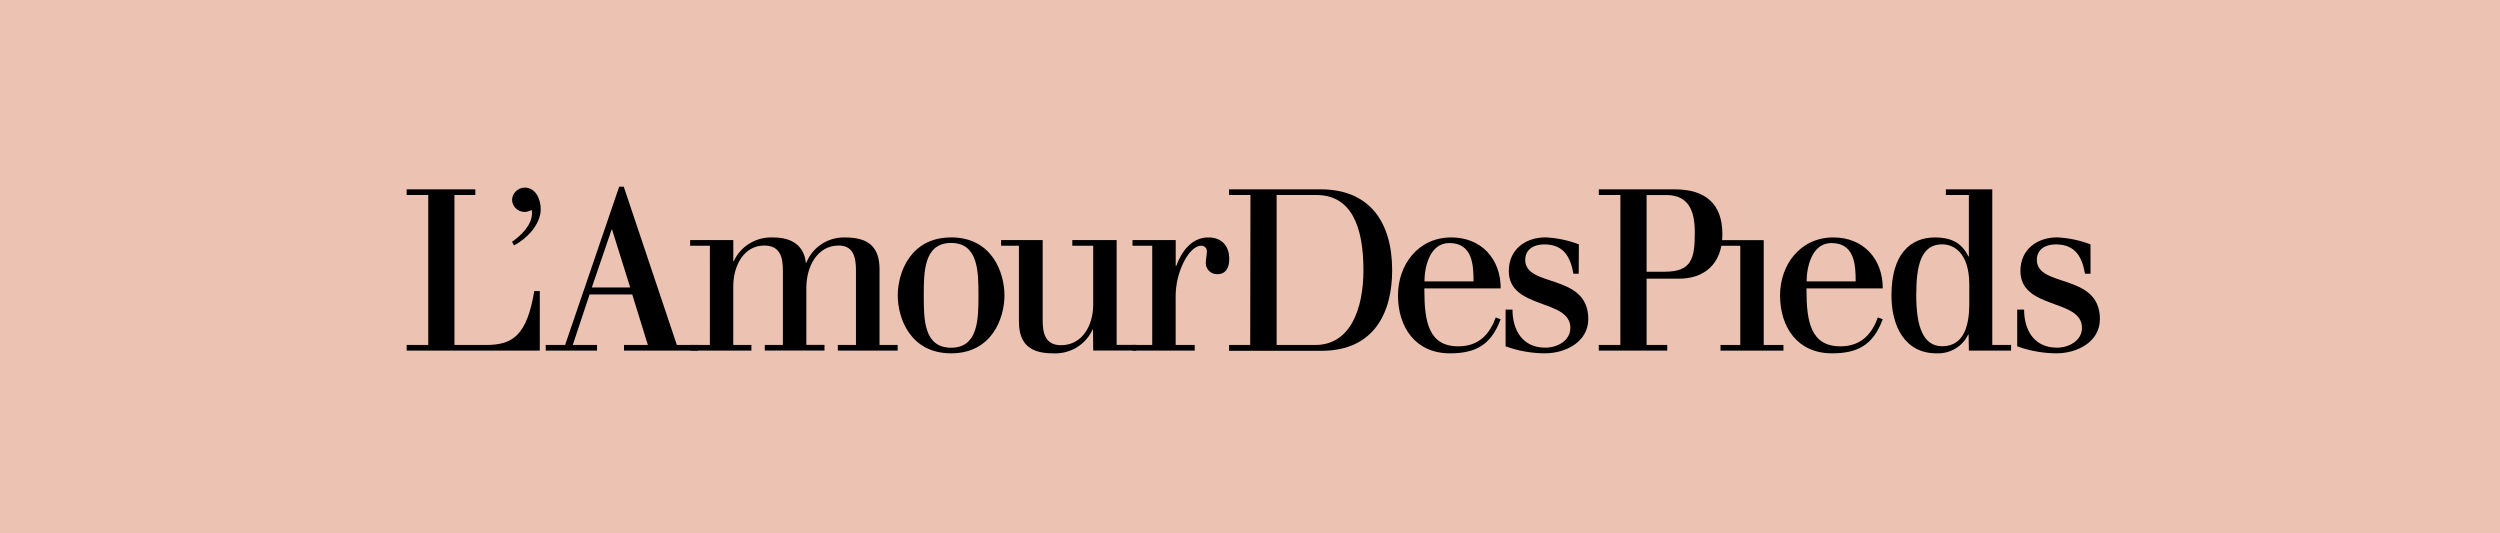 <svg width="375" height="80" viewBox="0 0 375 80" fill="none" xmlns="http://www.w3.org/2000/svg">
<rect width="375" height="80" fill="#ECC3B2"/>
<g clip-path="url(#clip0)">
<path d="M64.237 29.25H61V28.4H71.301V29.25H68.166V51.743H72.938C76.903 51.743 79.034 50.314 80.14 43.657H80.969V52.586H61V51.743H64.237V29.25Z" fill="black"/>
<path d="M187.567 29.25H184.359V28.4H198.108C205.339 28.4 208.824 33.2 208.824 40.543C208.824 46.736 206.234 52.621 198.21 52.621H184.359V51.743H187.531L187.567 29.25ZM191.495 51.743H197.315C202.517 51.743 204.517 46.4 204.517 40.514C204.517 33.85 202.626 29.25 197.454 29.25H191.495V51.743Z" fill="black"/>
<path d="M243.06 29.25H239.822V28.4H251.193C255.74 28.4 258.358 30.5 258.358 35.136C258.358 39.771 255.449 41.8 251.884 41.8H246.988V51.743H250.087V52.593H239.815V51.743H243.052L243.06 29.25ZM246.988 40.757H249.709C253.775 40.757 254.219 38.757 254.219 34.836C254.219 31.621 253.288 29.257 249.949 29.257H246.988V40.757Z" fill="black"/>
<path d="M76.801 36.272C78.256 35.257 79.798 33.7 79.798 31.986C79.799 31.815 79.782 31.645 79.747 31.479C79.429 31.677 79.062 31.785 78.685 31.793C78.193 31.789 77.722 31.598 77.372 31.259C77.022 30.921 76.819 30.461 76.808 29.979C76.824 29.496 77.026 29.038 77.373 28.696C77.72 28.354 78.186 28.154 78.678 28.136C80.424 28.136 81.108 29.979 81.108 31.379C81.108 33.65 79.034 35.814 77.099 36.807L76.801 36.272Z" fill="black"/>
<path d="M92.878 28H93.562L101.528 51.743H104.693V52.593H93.599V51.743H97.178L94.835 44.171H88.433L85.916 51.743H89.554V52.593H81.857V51.743H84.767L92.878 28ZM91.809 34.429H91.743L88.775 43.121H94.53L91.809 34.429Z" fill="black"/>
<path d="M117.431 40.55C117.431 38.693 117.082 36.829 114.637 36.829C111.604 36.829 109.989 39.807 109.989 42.95V51.743H112.71V52.593H103.521V51.743H106.482V36.857H103.521V36.014H109.996V39.193H110.062C110.567 38.073 111.408 37.132 112.473 36.494C113.537 35.855 114.774 35.551 116.02 35.621C118.813 35.621 120.603 36.871 120.879 39.414H120.952C121.405 38.257 122.217 37.268 123.272 36.587C124.328 35.907 125.575 35.569 126.837 35.621C130.213 35.621 131.93 37.007 131.93 40.393V51.743H134.65V52.593H125.673V51.743H128.394V40.55C128.394 38.693 128.052 36.829 125.811 36.829C122.574 36.829 120.952 40.007 120.952 43.157V51.729H123.673V52.579H114.717V51.743H117.431V40.55Z" fill="black"/>
<path d="M142.667 35.607C148.8 35.607 150.669 40.886 150.669 44.3C150.669 47.714 148.8 53 142.667 53C136.534 53 134.665 47.721 134.665 44.307C134.665 40.893 136.563 35.614 142.667 35.614V35.607ZM142.667 52.157C146.733 52.157 146.77 47.871 146.77 44.3C146.77 40.729 146.733 36.443 142.667 36.443C138.6 36.443 138.564 40.729 138.564 44.3C138.564 47.871 138.564 52.157 142.667 52.157Z" fill="black"/>
<path d="M163.953 49.428H163.888C163.383 50.549 162.542 51.491 161.478 52.129C160.413 52.767 159.175 53.071 157.93 53C154.554 53 152.837 51.614 152.837 48.228V36.857H150.167V36.014H156.402V48.057C156.402 49.914 156.744 51.778 159.159 51.778C162.36 51.778 163.982 48.8 163.982 45.657V36.857H160.847V36.014H167.496V51.728H170.457V52.578H163.982L163.953 49.428Z" fill="black"/>
<path d="M172.836 36.857H169.875V36.014H176.357V39.9H176.43C177.157 37.936 178.612 35.614 181.253 35.614C183.282 35.614 184.388 36.9 184.388 38.864C184.388 40.214 183.835 41.129 182.599 41.129C182.37 41.134 182.142 41.094 181.929 41.011C181.716 40.928 181.523 40.803 181.361 40.644C181.199 40.485 181.072 40.295 180.987 40.086C180.902 39.877 180.861 39.653 180.867 39.428C180.867 38.95 181.035 38.143 181.035 37.7C181.039 37.588 181.019 37.477 180.978 37.373C180.936 37.269 180.873 37.174 180.792 37.095C180.712 37.016 180.615 36.954 180.509 36.913C180.403 36.872 180.29 36.853 180.176 36.857C178.387 36.857 176.35 40.714 176.35 44.364V51.743H179.209V52.593H169.875V51.743H172.836V36.857Z" fill="black"/>
<path d="M213.655 43.257V43.529C213.655 48.264 214.309 51.95 218.747 51.95C221.883 51.95 223.468 50.057 224.363 47.621L225.091 47.893C223.636 51.814 221.271 53 217.481 53C212.316 53 209.697 49.078 209.697 44.307C209.697 39.743 212.694 35.614 217.7 35.614C222.108 35.614 225.105 38.728 225.105 43.264L213.655 43.257ZM221.031 42.207C221.031 39.771 220.886 36.457 217.394 36.457C214.433 36.457 213.669 40.114 213.669 42.207H221.031Z" fill="black"/>
<path d="M236.803 41.057H236.01C235.595 38.757 234.701 36.657 231.645 36.657C230.096 36.657 228.786 37.371 228.786 38.993C228.786 43.186 238.243 40.922 238.243 47.857C238.243 51.307 234.802 53 231.732 53C229.721 52.989 227.727 52.634 225.84 51.95V46.436H226.873C226.873 49.579 228.422 52.15 231.798 52.15C233.558 52.15 235.552 51.136 235.552 49.172C235.552 44.772 226.32 46.464 226.32 40.65C226.32 37.371 228.866 35.607 231.834 35.607C233.547 35.687 235.236 36.042 236.832 36.657L236.803 41.057Z" fill="black"/>
<path d="M261.043 36.864H258.075V36.022H264.557V51.743H267.517V52.593H258.075V51.743H261.043V36.864Z" fill="black"/>
<path d="M270.973 43.257V43.529C270.973 48.264 271.628 51.95 276.065 51.95C279.201 51.95 280.787 50.057 281.682 47.621L282.409 47.893C280.954 51.814 278.583 53 274.792 53C269.627 53 267.008 49.078 267.008 44.307C267.008 39.743 270.006 35.614 275.011 35.614C279.419 35.614 282.416 38.728 282.416 43.264L270.973 43.257ZM278.35 42.207C278.35 39.771 278.212 36.457 274.712 36.457C271.751 36.457 270.995 40.114 270.995 42.207H278.35Z" fill="black"/>
<path d="M295.292 50.186H295.227C294.807 51.065 294.131 51.802 293.284 52.303C292.437 52.804 291.457 53.046 290.469 53C285.712 53 283.718 48.907 283.718 44.307C283.718 38.086 286.577 35.614 290.266 35.614C292.535 35.614 294.223 36.328 295.263 38.471H295.329V29.25H291.881V28.4H298.843V51.743H301.665V52.593H295.329L295.292 50.186ZM295.394 42.707C295.394 37.707 292.877 36.65 291.328 36.65C288.083 36.65 287.436 39.964 287.436 44.293C287.436 49.129 288.541 51.936 291.328 51.936C294.805 51.936 295.394 48.421 295.394 45.507V42.707Z" fill="black"/>
<path d="M313.582 41.057H312.752C312.338 38.757 311.443 36.657 308.387 36.657C306.838 36.657 305.528 37.371 305.528 38.993C305.528 43.186 314.986 40.922 314.986 47.857C314.986 51.307 311.545 53 308.475 53C306.463 52.989 304.469 52.634 302.582 51.95V46.436H303.615C303.615 49.579 305.165 52.15 308.54 52.15C310.293 52.15 312.294 51.136 312.294 49.172C312.294 44.772 303.062 46.464 303.062 40.65C303.062 37.371 305.608 35.607 308.576 35.607C310.29 35.687 311.978 36.042 313.574 36.657L313.582 41.057Z" fill="black"/>
<path d="M262.796 33.514C263.897 33.514 264.789 32.638 264.789 31.557C264.789 30.476 263.897 29.6 262.796 29.6C261.695 29.6 260.803 30.476 260.803 31.557C260.803 32.638 261.695 33.514 262.796 33.514Z" fill="#EAC3B2"/>
</g>
<defs>
<clipPath id="clip0">
<rect width="254" height="25" fill="white" transform="translate(61 28)"/>
</clipPath>
</defs>
</svg>
